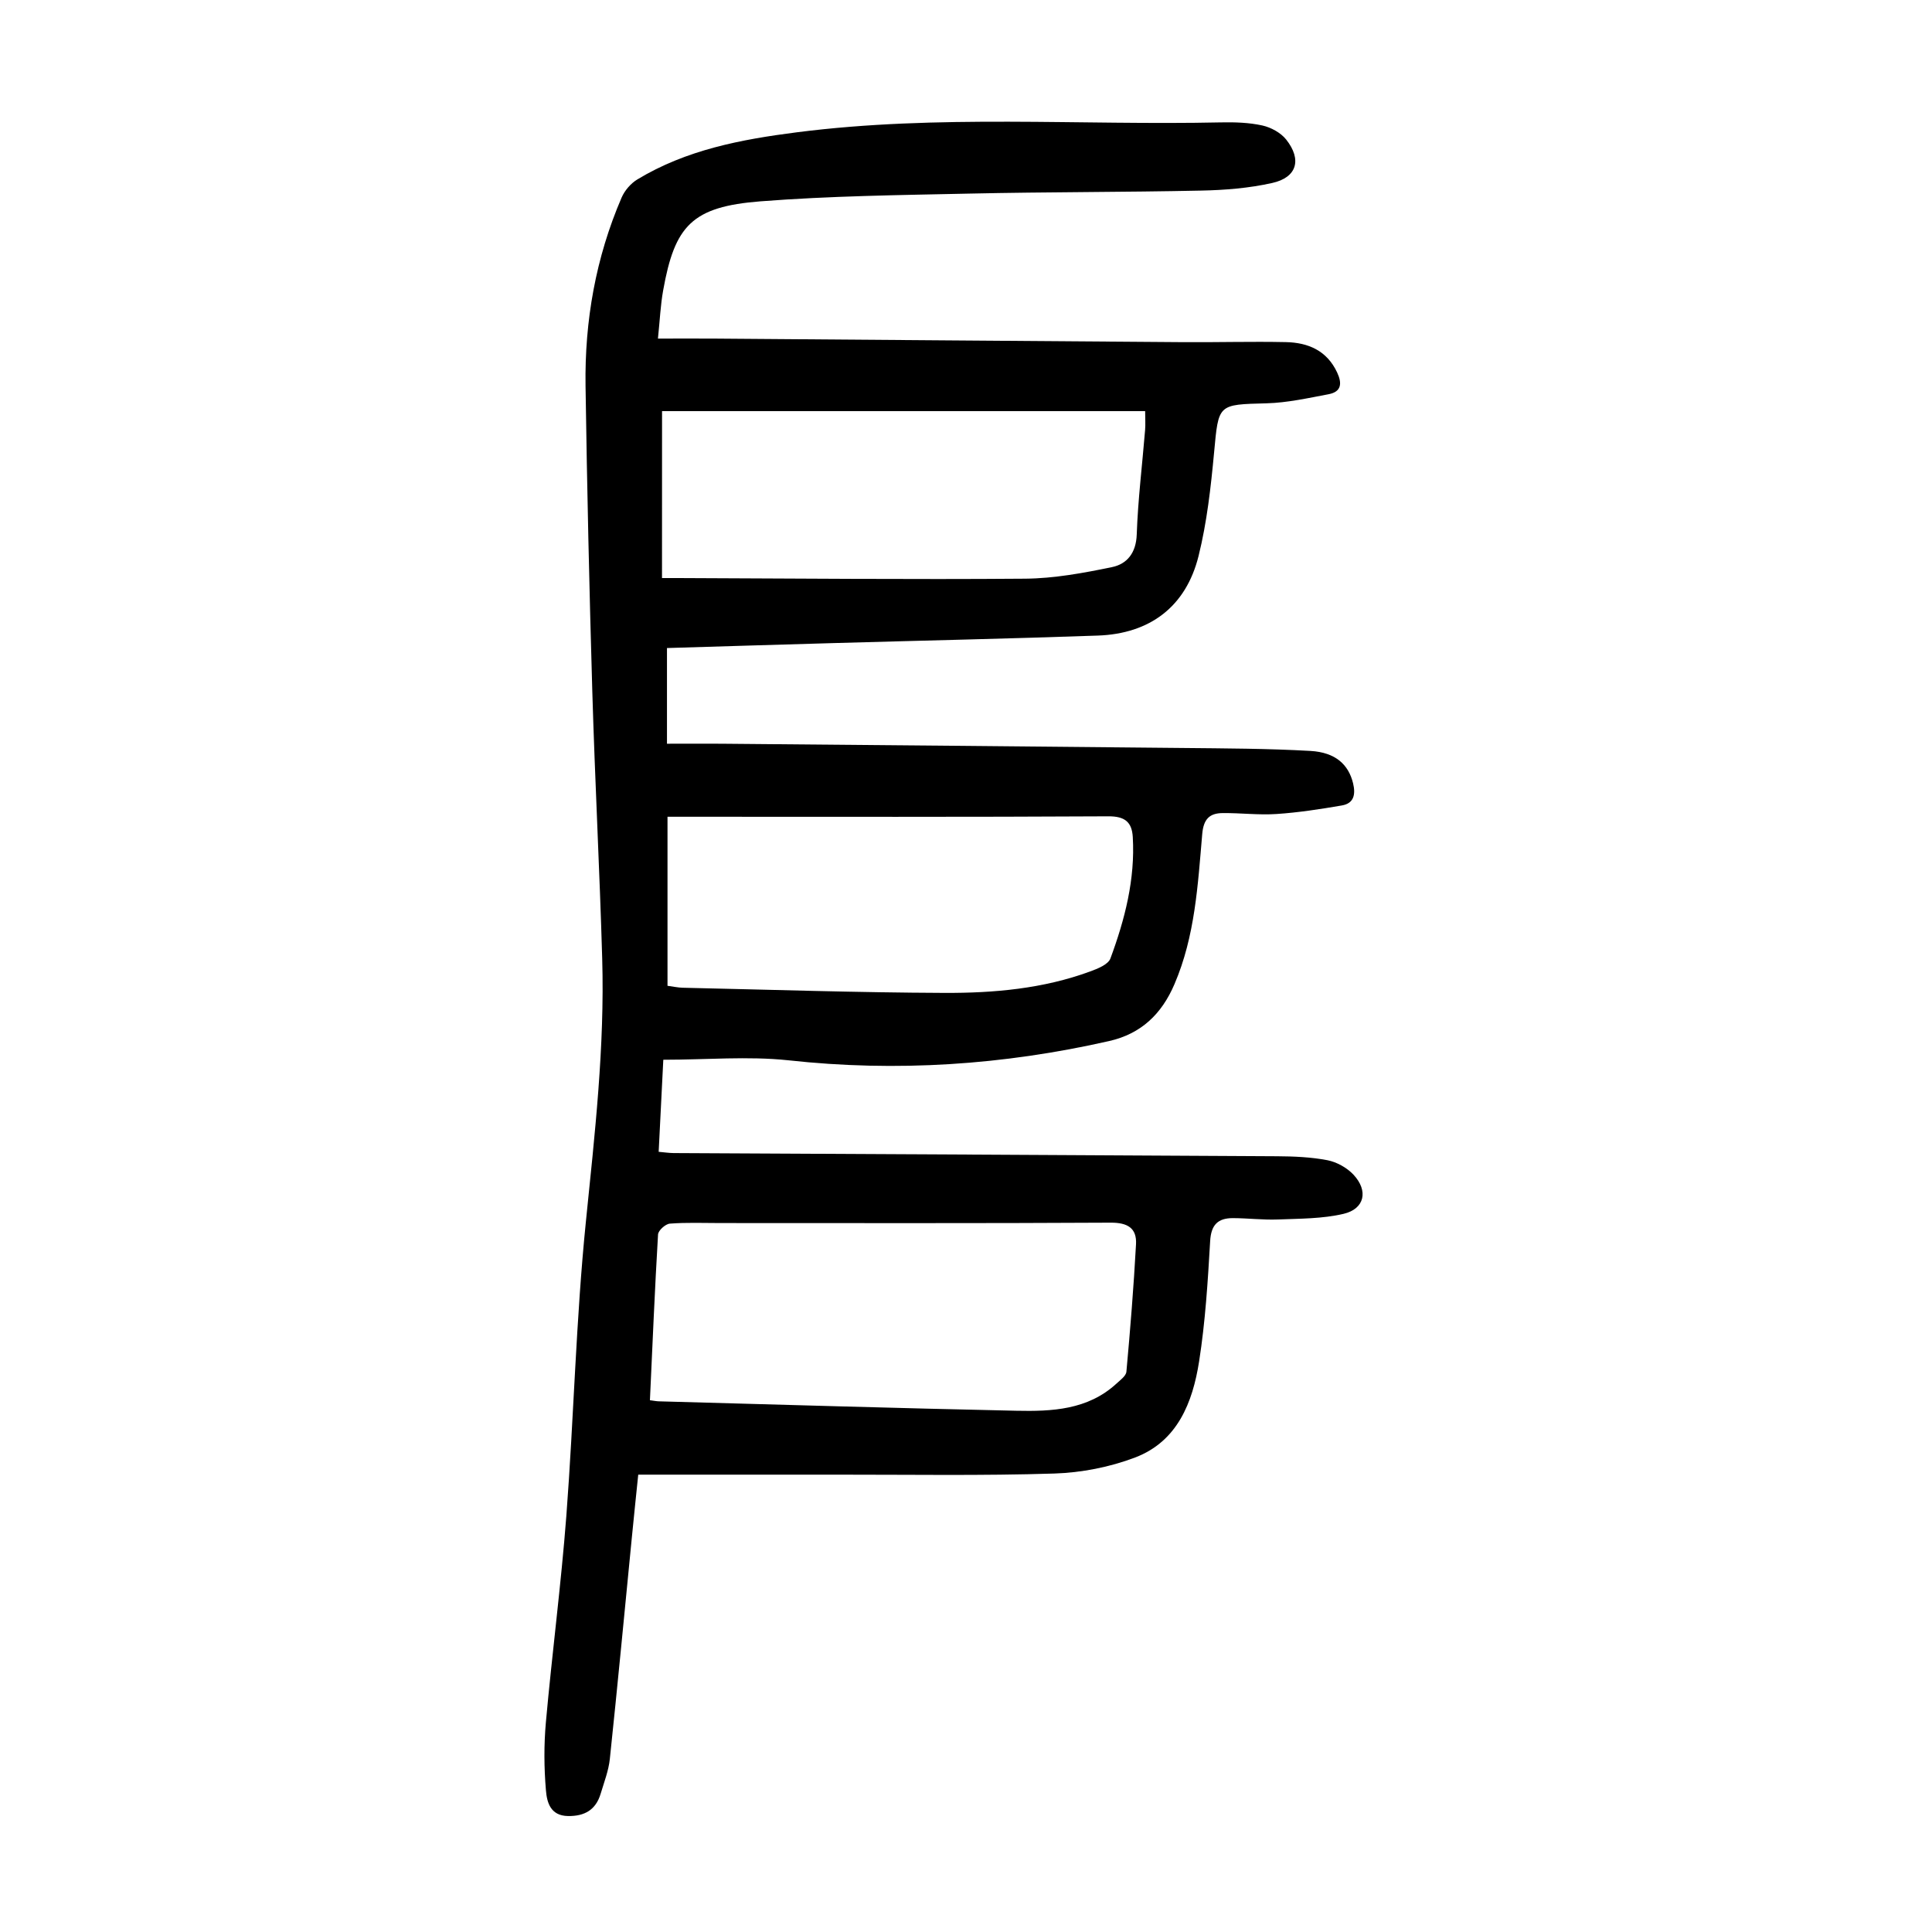<?xml version="1.0" encoding="utf-8"?>
<svg version="1.1" id="zdic.net" xmlns="http://www.w3.org/2000/svg" xmlns:xlink="http://www.w3.org/1999/xlink" x="0px" y="0px"
	 viewBox="0 0 400 400" style="enable-background:new 0 0 400 400;" xml:space="preserve">
<g>
	<path d="M137.33,219.41c-0.32,6.43-0.63,12.64-0.96,19.06c1.15,0.1,2.12,0.25,3.08,0.26c41.66,0.22,83.32,0.41,124.98,0.66
		c3.48,0.02,7.01,0.17,10.4,0.82c1.94,0.38,4.04,1.55,5.39,2.99c3.13,3.34,2.32,7.08-2.04,8.11c-4.38,1.03-9.04,0.99-13.59,1.17
		c-3.1,0.12-6.21-0.27-9.32-0.28c-3.08-0.01-4.53,1.35-4.72,4.75c-0.48,8.33-1,16.7-2.29,24.93c-1.33,8.47-4.47,16.54-13.25,19.88
		c-5.26,2-11.11,3.14-16.74,3.32c-14.93,0.47-29.89,0.22-44.83,0.23c-13.58,0.01-27.15,0-41.3,0c-0.41,4.01-0.89,8.55-1.33,13.08
		c-1.5,15.26-2.94,30.53-4.55,45.78c-0.26,2.44-1.19,4.82-1.9,7.2c-1,3.33-3.31,4.68-6.77,4.62c-3.68-0.06-4.36-2.91-4.56-5.32
		c-0.4-4.67-0.43-9.43-0.01-14.1c1.28-14.27,3.15-28.49,4.24-42.78c1.54-20.27,1.99-40.64,4.04-60.85
		c1.84-18.14,3.91-36.21,3.38-54.46c-0.53-18.45-1.51-36.89-2.05-55.35c-0.62-21.07-1.09-42.15-1.4-63.23
		c-0.2-13.47,2.11-26.56,7.47-39c0.63-1.46,1.89-2.92,3.24-3.74c10.14-6.14,21.46-8.29,33.04-9.77c29.22-3.74,58.55-1.42,87.83-2.05
		c2.85-0.06,5.78,0.03,8.55,0.64c1.79,0.4,3.81,1.5,4.93,2.91c3.29,4.16,2.23,7.85-2.88,8.99c-4.8,1.08-9.82,1.48-14.76,1.58
		c-15.94,0.34-31.89,0.27-47.84,0.62c-14.45,0.31-28.93,0.48-43.33,1.6c-14.2,1.11-17.78,5.01-20.18,18.44
		c-0.55,3.04-0.68,6.16-1.08,9.98c4.07,0,7.76-0.02,11.44,0c32.42,0.24,64.85,0.51,97.27,0.74c7.1,0.05,14.2-0.16,21.3-0.01
		c4.6,0.1,8.5,1.74,10.62,6.31c1.05,2.25,0.87,3.98-1.78,4.48c-4.25,0.8-8.53,1.76-12.82,1.88c-10.16,0.27-9.95,0.11-10.89,10.23
		c-0.67,7.17-1.48,14.41-3.21,21.38c-2.61,10.48-10.06,16.11-20.89,16.48c-18.19,0.64-36.38,1.03-54.57,1.55
		c-11.33,0.32-22.66,0.67-34.6,1.03c0,6.55,0,12.92,0,19.81c3.61,0,7.45-0.03,11.29,0c31.8,0.28,63.6,0.56,95.4,0.88
		c8.84,0.09,17.69,0.11,26.52,0.61c5.23,0.3,7.9,2.84,8.84,6.7c0.55,2.28,0.2,4.16-2.32,4.59c-4.48,0.77-8.99,1.47-13.52,1.77
		c-3.71,0.25-7.46-0.23-11.19-0.19c-2.69,0.03-3.93,1.24-4.2,4.32c-0.91,10.53-1.48,21.15-5.75,31.1
		c-2.64,6.18-6.9,10.27-13.49,11.77c-21.94,4.98-44.04,6.45-66.48,3.99C154.83,218.64,146.29,219.41,137.33,219.41z M134.56,289.9
		c0.9,0.12,1.38,0.22,1.85,0.23c24.66,0.67,49.32,1.42,73.99,1.95c7.37,0.16,14.81-0.16,20.74-5.61c0.8-0.74,1.99-1.59,2.07-2.48
		c0.8-8.78,1.51-17.58,1.99-26.38c0.18-3.35-1.75-4.49-5.24-4.47c-26.94,0.15-53.88,0.08-80.81,0.08c-3.49,0-7-0.15-10.47,0.12
		c-0.9,0.07-2.39,1.41-2.44,2.24C135.57,266.89,135.1,278.23,134.56,289.9z M137.06,119.68c0.95,0,2.17,0,3.4,0
		c23.93,0.08,47.86,0.32,71.78,0.13c6-0.05,12.06-1.17,17.97-2.39c3.14-0.65,5.01-2.94,5.14-6.77c0.25-7.21,1.14-14.4,1.73-21.61
		c0.1-1.17,0.01-2.36,0.01-3.92c-33.41,0-66.36,0-100.02,0C137.06,96.53,137.06,107.82,137.06,119.68z M138.2,204.1
		c1.22,0.16,2.19,0.38,3.15,0.4c18.06,0.4,36.12,1,54.19,1.07c10.21,0.04,20.43-0.86,30.16-4.44c1.56-0.57,3.73-1.43,4.2-2.69
		c2.99-8.08,5.14-16.39,4.63-25.14c-0.18-3.11-1.65-4.31-5.06-4.29c-29.18,0.16-58.36,0.09-87.53,0.09c-1.2,0-2.39,0-3.74,0
		C138.2,180.98,138.2,192.31,138.2,204.1z"/>
</g>
</svg>
